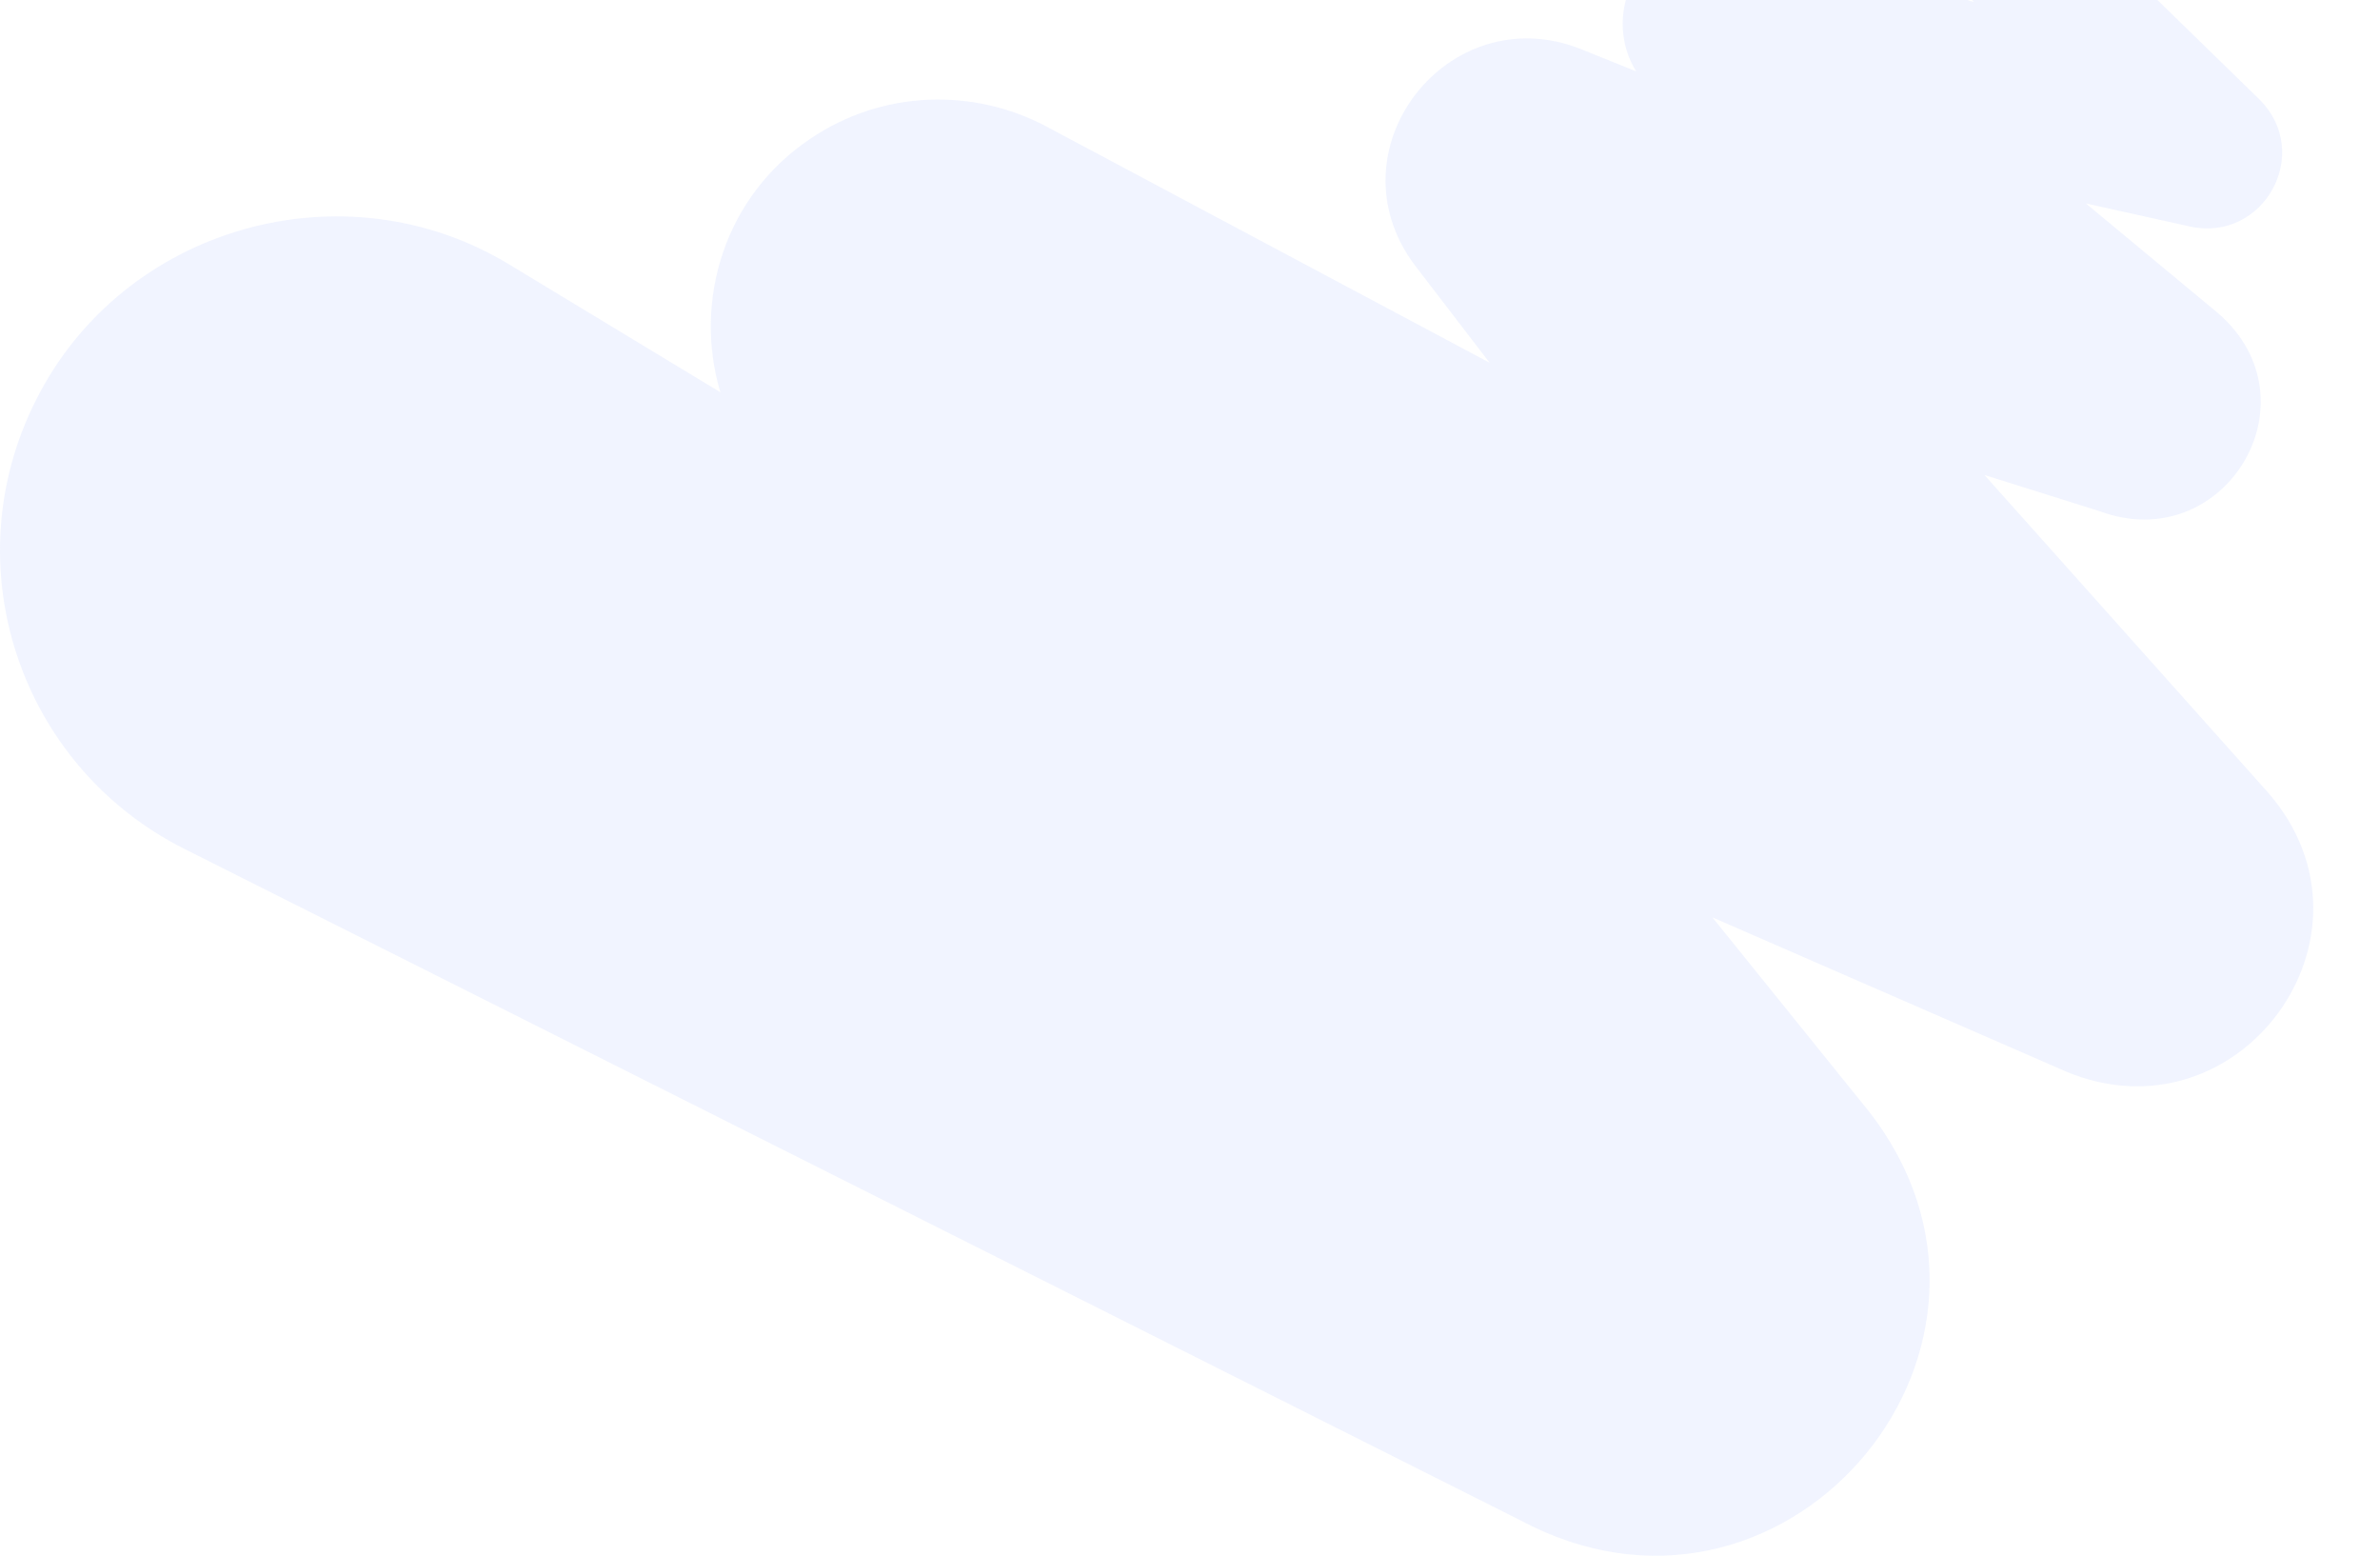 <svg width="987" height="645" viewBox="0 0 987 645" fill="none" xmlns="http://www.w3.org/2000/svg">
<path d="M981.681 -97.884L801.313 -77.06C796.654 -76.534 792.12 -74.65 788.295 -71.383C778.114 -62.688 776.945 -47.416 785.694 -37.295L787.057 -35.716L818.588 0.85C770.533 -13.771 723.842 -27.99 723.842 -27.99C688.083 -38.569 660.682 0.573 678.541 29.594C664.299 23.862 655.522 20.317 655.522 20.317C600.555 -1.42 550.832 62.215 586.785 110.038L589.553 113.638L617.746 150.384L433.832 52.384C403.803 36.462 366.041 37.182 335.97 57.576C300.6 81.322 287.387 124.438 298.736 162.624L211.529 109.858C142.75 67.864 50.995 93.908 14.957 165.823C-19.675 234.137 7.878 317.475 76.503 351.965L626.843 628.465L635.007 632.591C743.578 685.772 850.355 556.66 774.845 460.529L710.142 380.335L851.134 441.782L856.406 444.094C928.105 474.472 992.238 387.95 940.595 328.607L822.955 196.92C851.19 205.795 870.69 211.929 870.69 211.929C922.208 231.05 961.833 166.487 919.996 129.962L865.015 84.34L905.74 93.368L908.341 93.949C938.801 100.471 959.372 63.447 937.006 41.225L856.113 -37.613C908.855 -48.136 987.092 -63.74 987.092 -63.74C1008.75 -68.946 1003.71 -99.711 981.667 -97.925L981.681 -97.884Z" fill="#BAC9FF" fill-opacity="0.2"/>
</svg>
